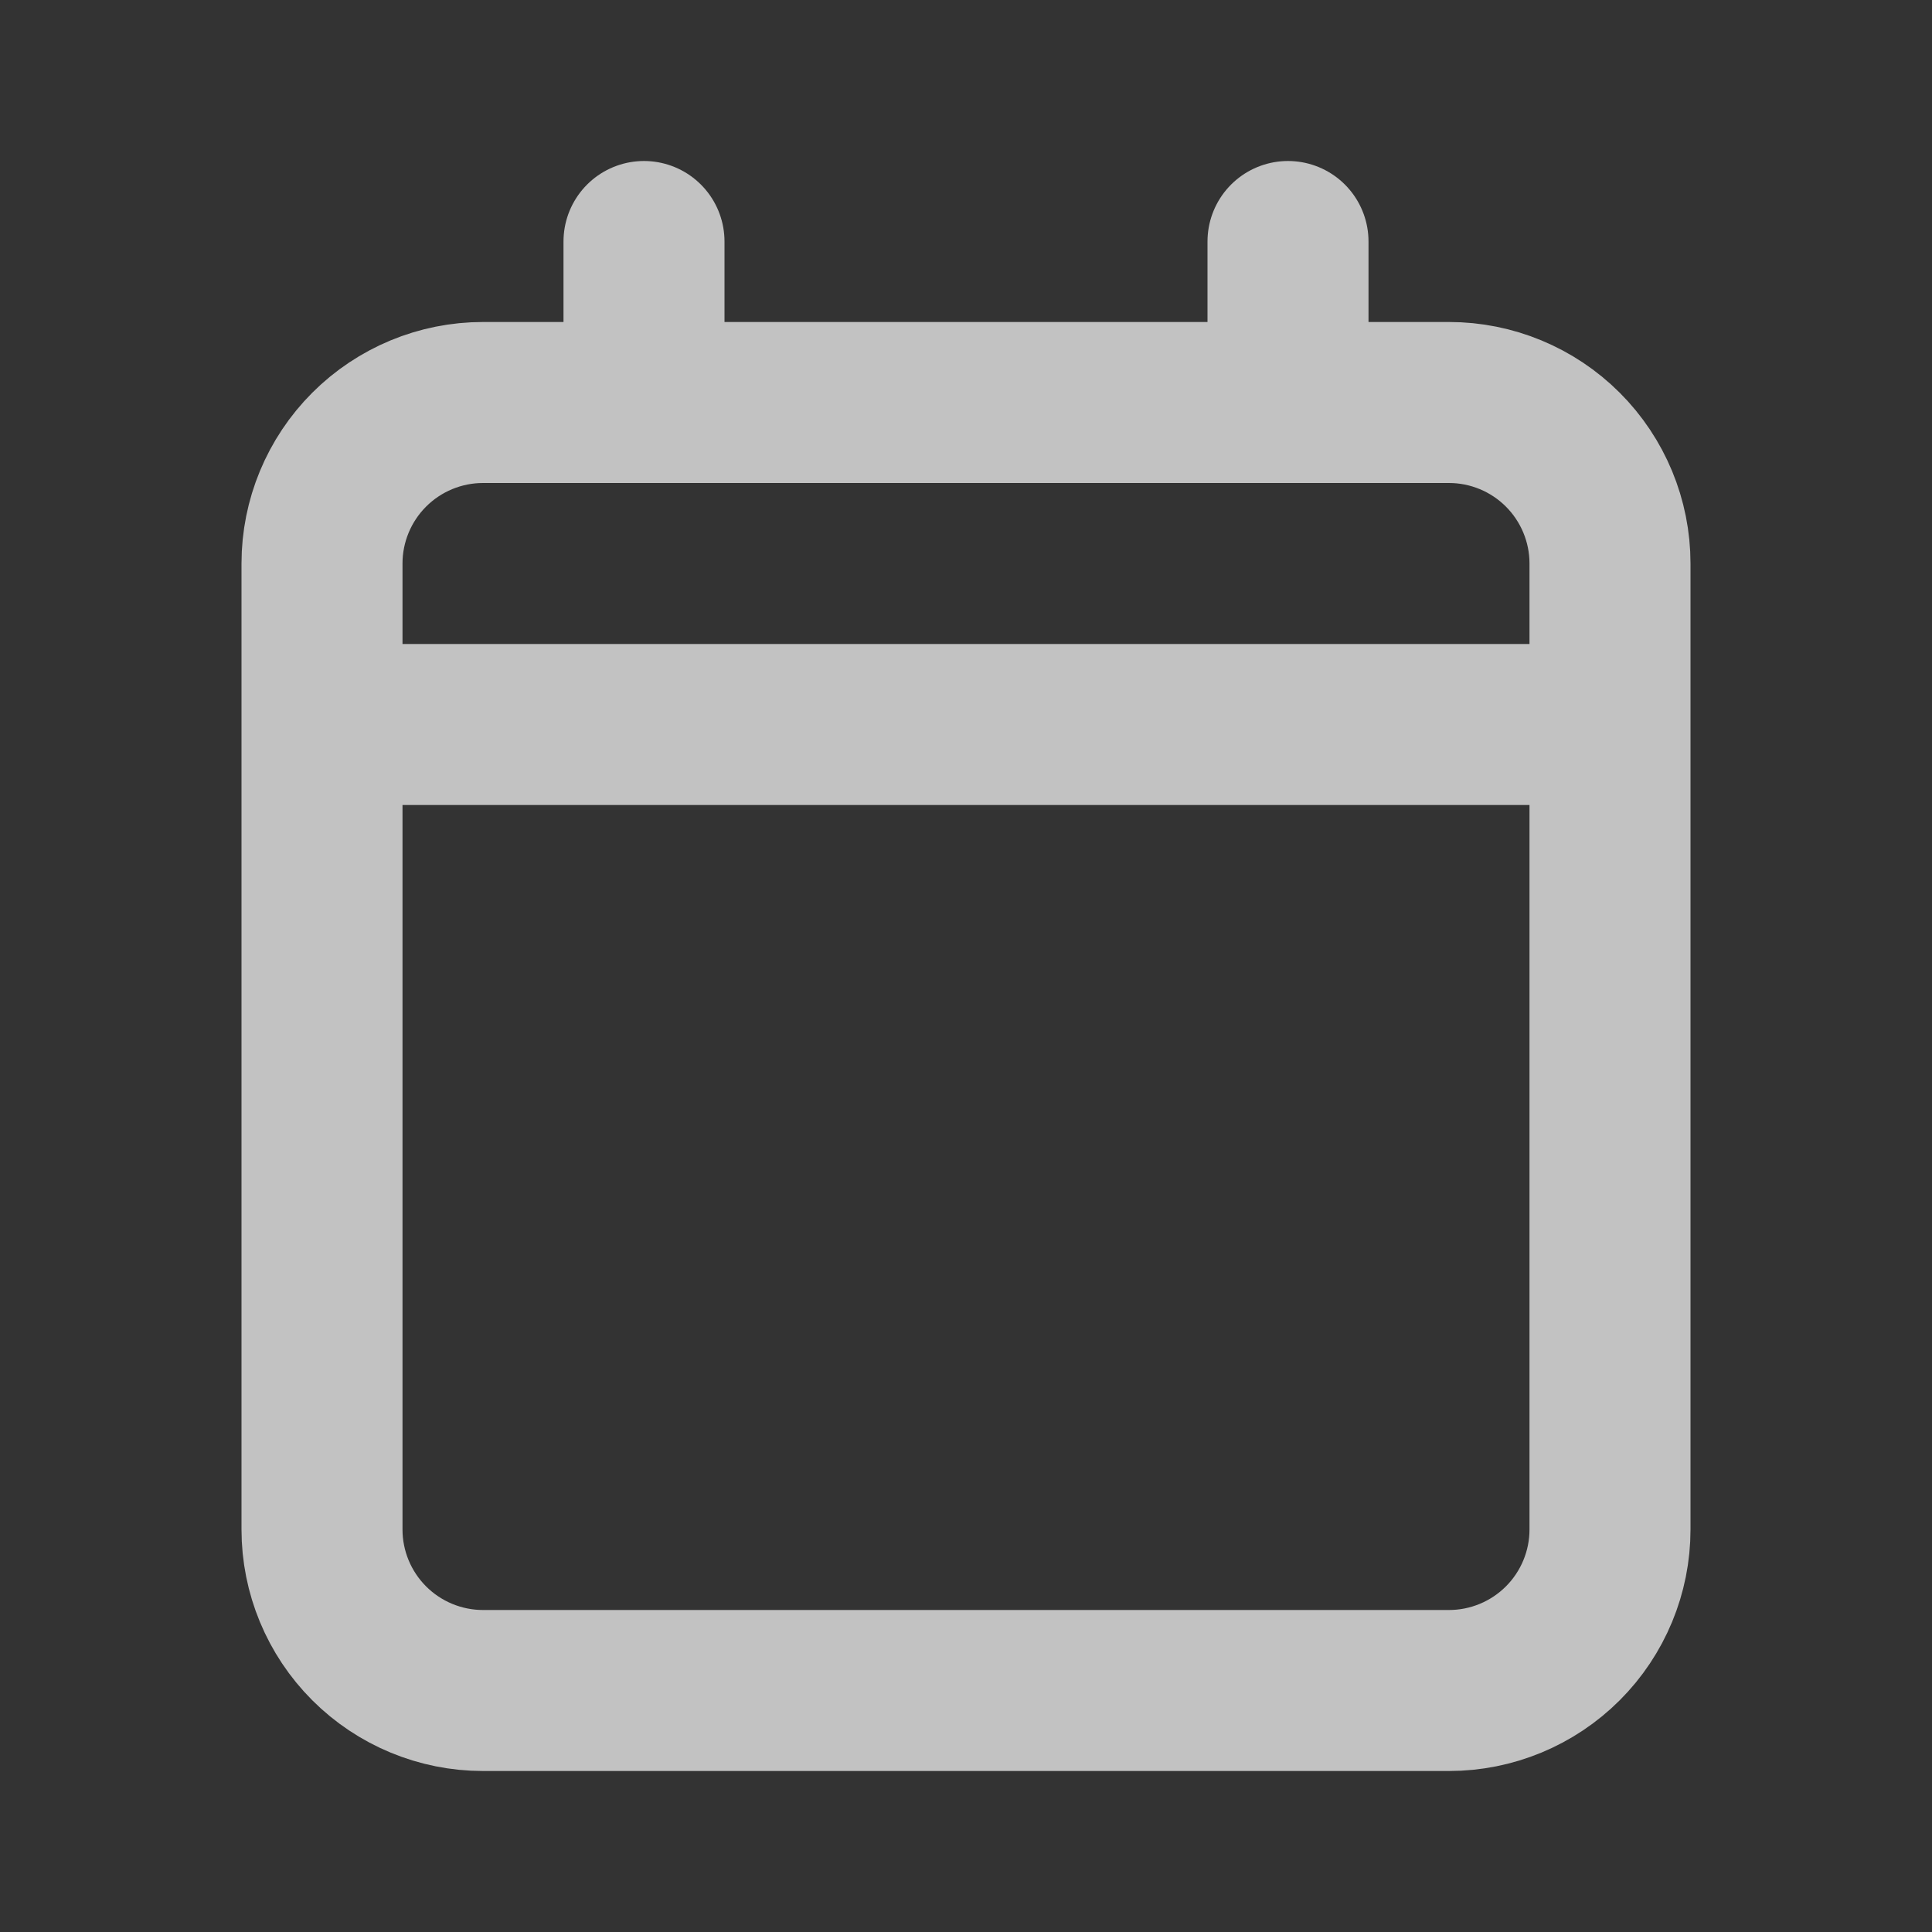 <svg width="24" height="24" viewBox="0 0 24 24" fill="none" xmlns="http://www.w3.org/2000/svg">
<rect x="0" y="0" width="24" height="24" fill="#333333" stroke="none"/>
<path d="M4 9V19C4 19.53 4.211 20.039 4.586 20.414C4.961 20.789 5.47 21 6 21H18C18.53 21 19.039 20.789 19.414 20.414C19.789 20.039 20 19.53 20 19V9M4 9V7C4 6.47 4.211 5.961 4.586 5.586C4.961 5.211 5.47 5 6 5H8M4 9H20M20 9V7C20 6.47 19.789 5.961 19.414 5.586C19.039 5.211 18.53 5 18 5H16M8 5H16M8 5V3M16 5V3" stroke="white" stroke-opacity="0.7" stroke-width="2" stroke-linecap="round" stroke-linejoin="round"/>
</svg>
